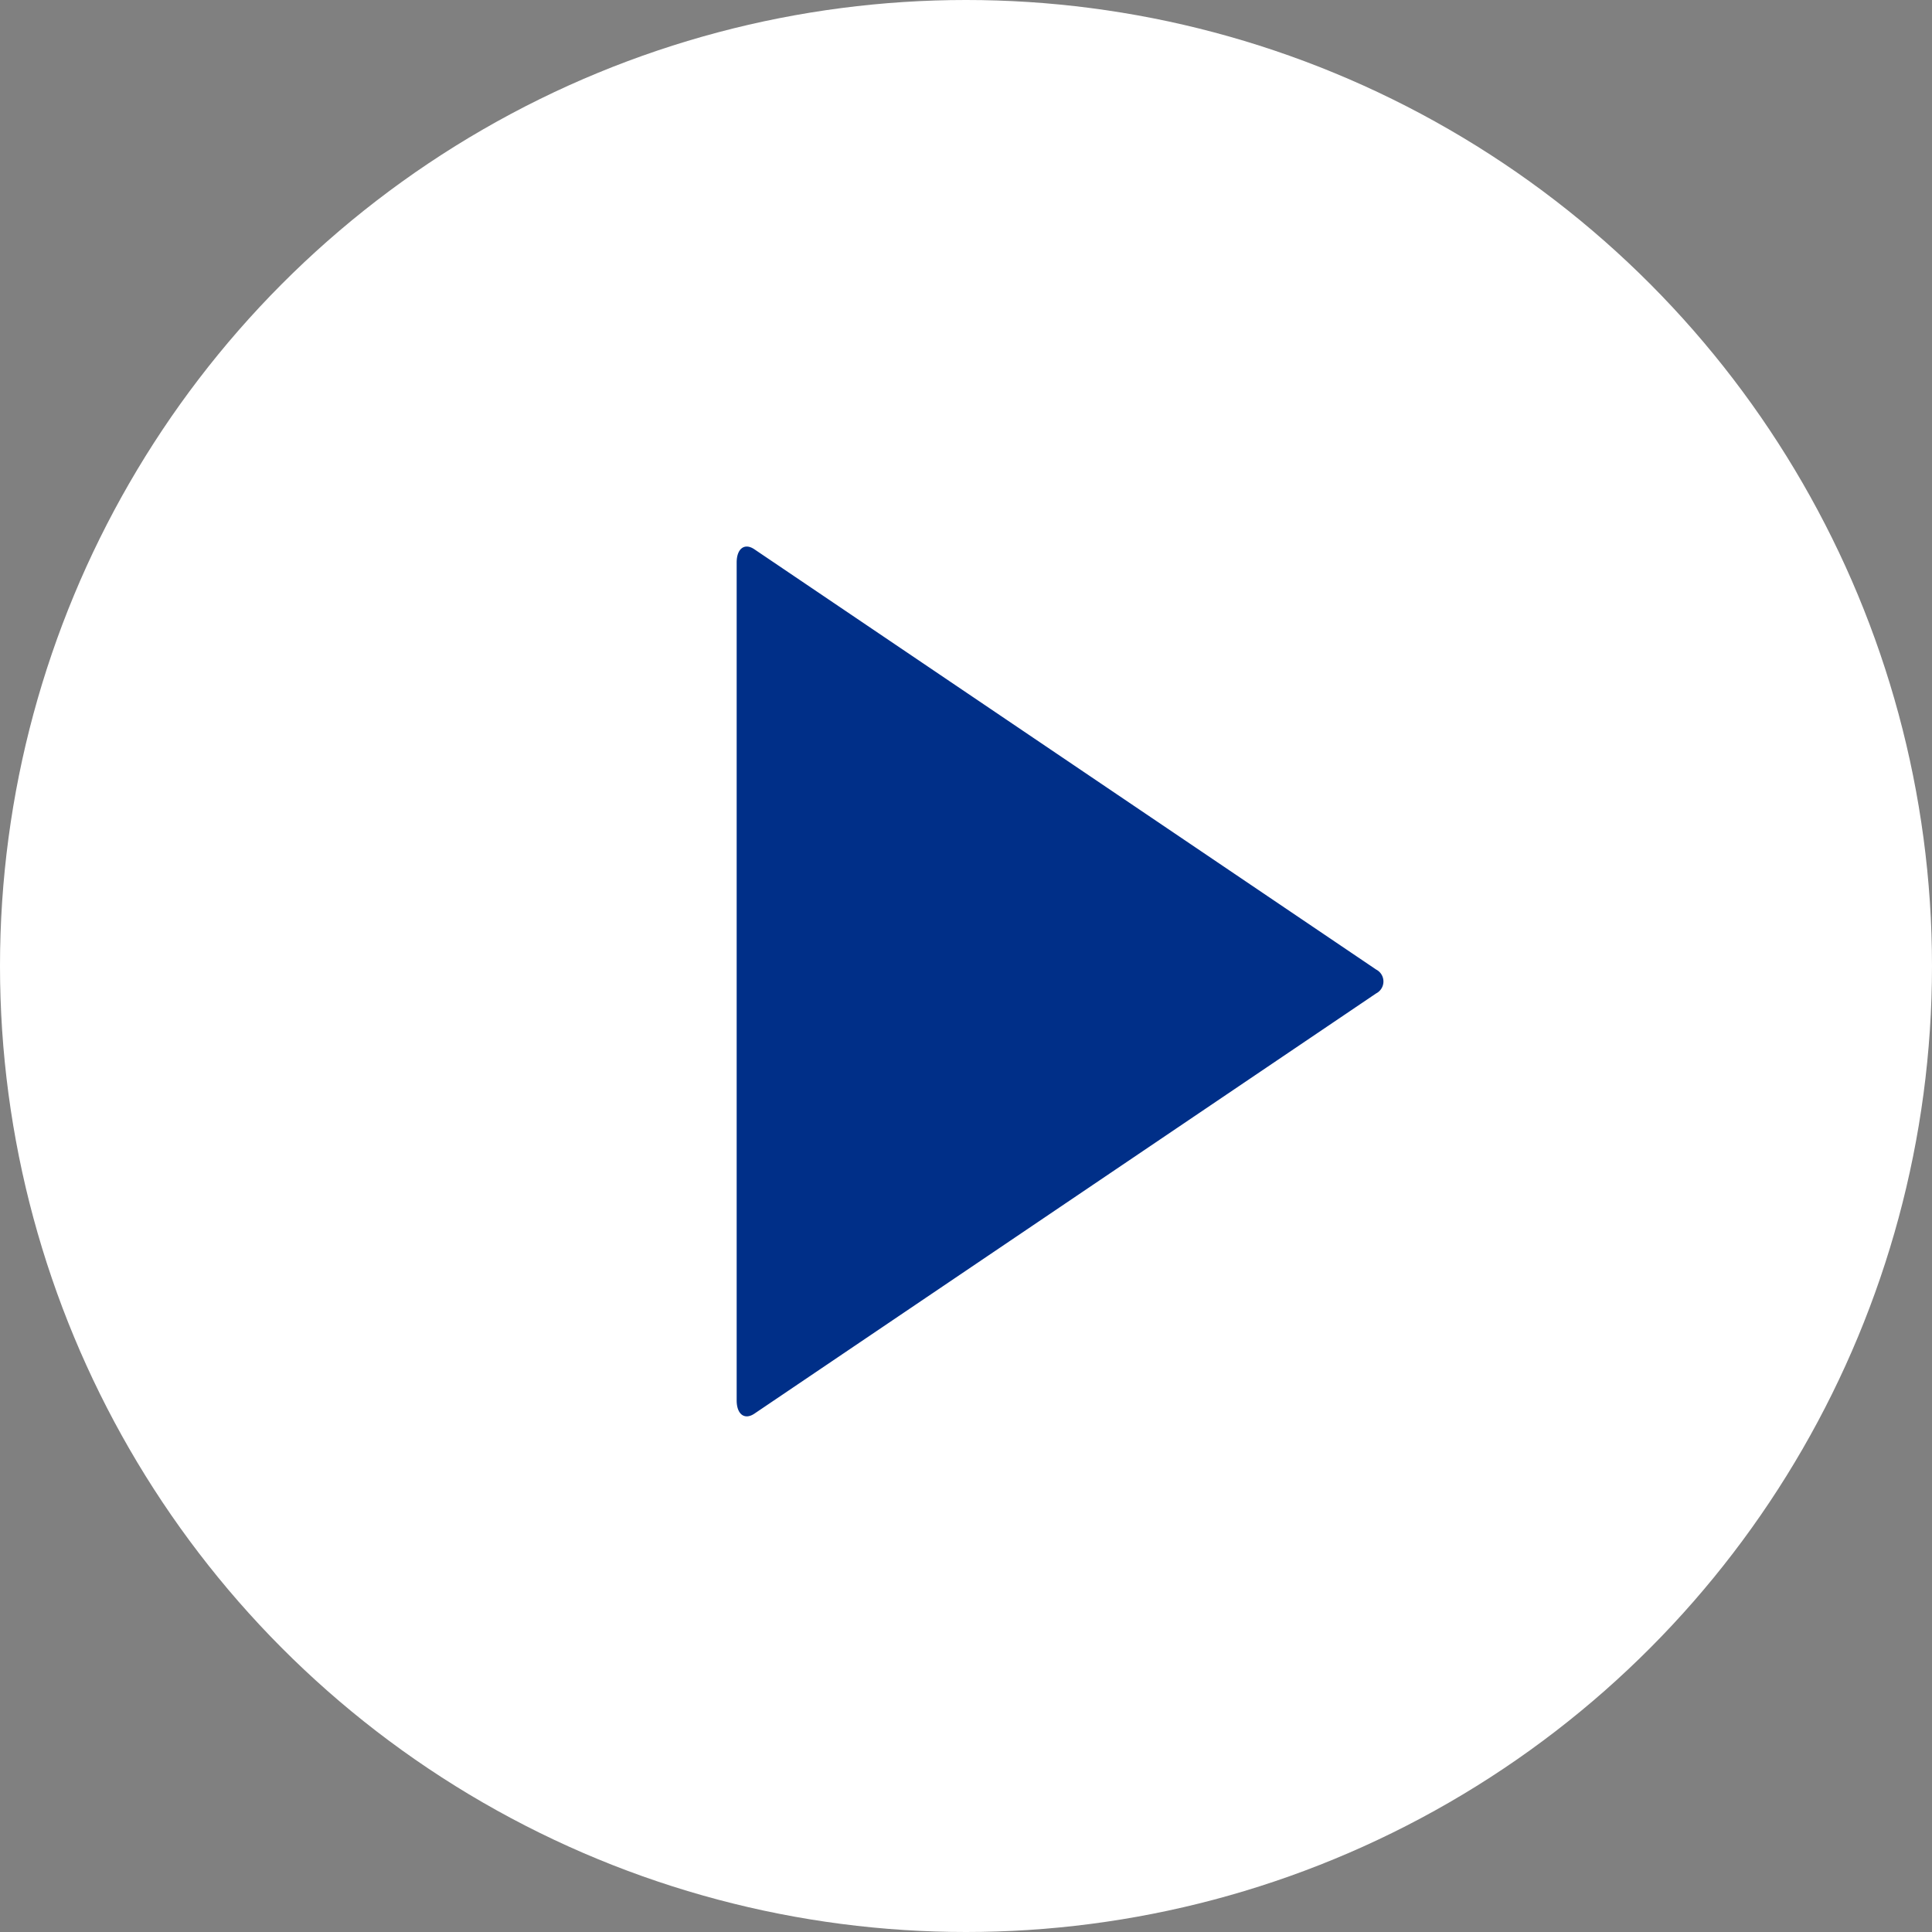 <svg xmlns="http://www.w3.org/2000/svg" width="47" height="47" viewBox="0 0 47 47"><rect x="0" y="0" width="47" height="47" fill="#808080" stroke="none"/><g transform="translate(-141 -992)"><circle cx="23.5" cy="23.5" r="23.5" transform="translate(141 992)" fill="#fff"/><path d="M17.751,36.252V15.869c0-.338.192-.483.43-.322l7.563,5.112,7.563,5.112a.326.326,0,0,1,0,.581l-7.563,5.112-7.563,5.112C17.943,36.735,17.751,36.591,17.751,36.252Z" transform="translate(141.17 989.815)" fill="#002f88"/></g></svg>